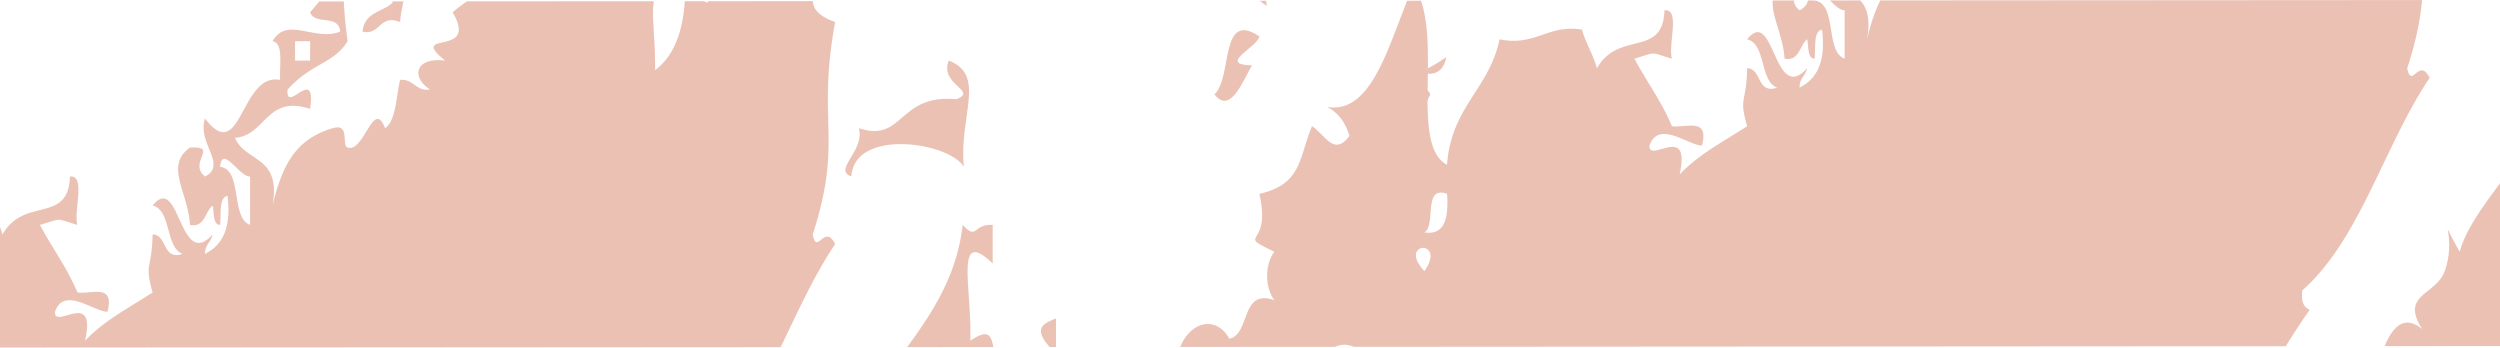 <svg xmlns="http://www.w3.org/2000/svg" xmlns:xlink="http://www.w3.org/1999/xlink" width="1366" height="190" viewBox="0 0 1366 190"><defs><style>.a{fill:none;}.b{opacity:0.5;}.c{clip-path:url(#a);}.d{fill:#d7836a;}</style><clipPath id="a"><path class="a" d="M1366,3847.087,0,3848V3658.913L1366,3658Z" transform="translate(0 -3508.988)"/></clipPath></defs><g class="b" transform="translate(0 -3807.012)"><g class="c" transform="translate(0 3658)"><path class="d" d="M776.03,3846.929c7.112,1.077,10.675-2.451,11.966-8.914a98.929,98.929,0,0,1-9.853,5.981A5.412,5.412,0,0,1,776.03,3846.929Z" transform="translate(2.279 -3657.769)"/><path class="d" d="M779.212,3858.644a4.01,4.01,0,0,0-6.375-2.311c.989,1.583,2.29,3.934,4.042,7.287A49.571,49.571,0,0,1,779.212,3858.644Z" transform="translate(2.27 -3657.882)"/><path class="d" d="M682.1,3825.643c-19.122-.579,2.87-9.663,4.065-15.87-21.886-14.606-14.458,22.371-24.541,31.7C670.2,3852.59,677.014,3834.524,682.1,3825.643Z" transform="translate(1.943 -3640.891)"/><path class="d" d="M1164.345,4107.3c12.423-17.8-15.156-16.035,0,0Z" transform="translate(3.406 -3659.439)"/><path class="d" d="M1417.755,3809.521c3.1-7.793,15.383-24.747,26.334-27.267V3767.83a70.469,70.469,0,0,0-18.15,4.774C1430.373,3790.978,1403.369,3795.761,1417.755,3809.521Z" transform="translate(4.151 -3657.311)"/><path class="d" d="M919.612,4197.341c-12.715,2.022-26.082,4.54-39.573,6.8A202.743,202.743,0,0,0,919.612,4197.341Z" transform="translate(2.585 -3660.109)"/><path class="d" d="M801.1,4203.608c23.983,4.087,52.075.559,79.673-4.066-17.807,1.421-36.02,1.012-51.031-1.185-24.925-3.621-45.477-21.223-57.455-21.122-3.539,0-14.732,18.414-8.144,5.292-7.65-5.394-.416-27.664,0-5.292,11.9-8.748-14.485-28.647,0-42.206,18.337,2.783,26.71,18.377,36.957,31.629,34.646-.166,80.238.238,114.77,0,12.968-.069,29.842-13.932,36.893,5.325-3.949,9.16-16.282,16.054-32.417,20.757,26.009-4.143,49.282-6.208,65.2.332,2.517,1.052-1.371,11.863,4.1,10.536.62-.145,1.129-.271,1.561-.388,1.689-.866,3.092-.822,0,0-1.722.885-3.735,2.715-1.561,5.681,2,2.714,10.016-2.339,12.324,0,2.735,2.869,1.679,9.812,3.216,14.153h441.2v-52.3a4.915,4.915,0,0,1-1.754,1.23c-10.324,3.354-32.6,2.917-40.968-5.325,14.585-24.031,28.362-49.133,42.722-73.5v-292.3c-7.751,3.019-12.955,5.75-1.754,17.431-11.625.886-17.044,9.663-28.652,10.545-6.242-12.474-1.233-25.932-16.388-15.829.909-29.088-8.9-62.347,12.217-42.21v-21.084c-11.092-.511-8.214,8.748-16.4,0-5.6,49.732-44.969,75.732-53.283,105.529-13.194-23.08-.992-9.524-8.181,10.544-4.773,13.36-24.572,12.507-12.3,31.7-18.136-14.785-23.447,21.053-28.642,31.629-5.259,10.507-23.941,16.035-12.324,36.949-9.769-14.639-22.793,16.242-28.744,15.869-2.293-.137-4.139-13.765,0-15.869-15.817,7.9-18.211,6.749-28.65,31.666,14.033,2.307,12.324-15.768,20.5-21.052,10.73,16.371-9.769,24.548,0,42.174-24.933,11.867-8.314,36.982-24.571,52.811-11.307-11.863-22.023-24.536-28.751-42.2,1.665,12.649-18.681-2.95-12.245,15.8,11.192-12.639,24.163,13.127,16.326,21.122-1.784-23.529-8.559-7.862-20.468-15.828,4.241,17.216,10.385,11.216,0,26.377,4.858.845,11.67-.914,12.317,5.321-4.8.809-11.67-.915-12.317,5.251,4.858.781,11.67-.915,12.317,5.284-4.8.854-11.67-.943-12.317,5.224,5.15,2.205,8.384,6.887,8.159,15.9-5.8-1.288-6.858-8.708-12.23-10.537-5.652,11.993,10.506,19.827,0,21.044-23.087,5.734-49.711,6.071-57.378-21.044,20.976-25.734,42.606-50.683,61.449-79.193,30.376-1.4,28.3-44.544,49.21-58.111-.408-21.76,22.639-58.711,36.9-79.156-3.233-1.15-4.787-4.406-4.072-10.545,31.591-27.87,44.829-79.459,69.609-116.142-5.851-11.7-9.96,6.64-12.254-5.284,16.771-51.835,2.093-60.62,12.254-116.081-26.865-9.456,2.516-25.256-20.468-26.447.708-22.982,19.459,6.308,16.4-15.792-22.162,11.354-26.71-37.391-49.211-21.121,10.314,9.565,28.167,9.565,28.711,31.662-17.472,3.527-32.083-14.1-24.569-26.406-13.88,1.319-11.161,44.545-24.641,15.865-9.02,11.119,5.3,15.558,4.173,31.663-5.888-1.292-6.95-8.749-12.324-10.545.362,23.363-5.234,38.985-16.427,47.425,0-30.131-4.48-33.6,4.112-52.75-30.529,5.265-29.814-77.9-49.235-52.779.587,15.15,9.4-3.936,8.228,26.414-23.268-11.086-14.794,14.069-12.245,10.573-10.854,15.154-37.663,16.776-61.518,36.914,14.831,25.2-25.225,9.229-4.073,26.414-16.5-2-18.789,9.12-8.244,15.8-7.737,1.218-9.021-5.932-16.4-5.265-2.224,9.4-2.1,21.975-8.182,26.414-6.366-16.715-11.377,13.491-20.5,10.549-3.555-1.153,1.748-13.531-8.212-10.549-18.614,5.628-26.919,17.561-32.8,42.242,4.943-27.465-14.687-23.362-20.5-36.986,16.835-1.223,17.128-23.768,41.045-15.8,3.565-24.613-13.531,3.532-12.317-10.6,13.394-14.647,25.3-14.207,32.784-26.377-.114-1.663-4.773-33.357,0-36.959-.476,27.4,23.924-10.063,24.571,15.87-5.42,5.251-15.264,4.948-16.388,15.836,9.892,2.165,8.966-9.671,20.5-5.26,2.432-26.681,16.9-35.733,16.4-52.812,5.42.062,3.78,9.218,8.244,10.573-.225-17.253,8.438-17.665,4.073-36.987,23.085-1.622,25.448-24.171,53.305-5.292,6.311-12.947,16.457-21.016,24.539-31.657,21.439,3.658,26.226.166,45.138,10.545-5.018-16.007,3.234-28.077-8.212-42.214-1.3,13.636-44.94,13.36-24.572,0-21.561,2.55-22.314-.915-24.663,10.577-13.324.445-25.116,2.715-32.714,10.544,9.654,11.188-7.259,32.613-20.5,31.67,1.638-10.172,15.894-4.172,12.246-21.121-35.878,34.745-69.71,72.14-102.431,110.85,2.5,7.291,15.749.818,16.4,10.585-14.031,5.45-29.157-8.646-36.94,5.252,6.074.983,3.78,12.741,4.119,21.112-21.747-4.228-21.03,47.3-41.012,21.093-4.473,13.555,12.437,25.225,0,31.7-9.555-7.732,8-16.715-8.184-15.828-14.1,9.925-1.123,24.062,0,42.271,8.114,1.525,8.114-7.154,12.324-10.578.925,4.1.085,10.411,4.1,10.578.64-6.276-.745-15.02,4.073-15.87,2.225,18.646-3.433,27.154-12.315,31.7,0-5.353,3.3-6.3,4.14-10.605-18.343,20.336-17.82-34.344-32.784-15.8,10.36,2.4,6.843,22.777,16.387,26.406-11.184,3.767-8.243-10.545-16.387-10.605-.362,19.726-4.657,15.052,0,31.657-12.716,8.344-26.456,15.292-36.893,26.414,6.427-28.784-17.066-5.6-16.435-15.836,4.9-14.234,21.344.036,28.65,0,4.172-15.87-9.083-9.355-16.4-10.578-5.711-13.663-13.824-24.337-20.475-36.88,12.594-3.728,7.882-3.728,20.475,0-2.215-7.693,4.8-27.329-4.072-26.443-.869,26.207-24.978,10.674-36.879,31.665-2.171-7.8-6.019-13.291-8.174-21.093-18.706-3.018-25.586,9.327-45.038,5.292-5.89,27.628-26.319,36.542-28.752,68.579-20.488-11.155-2.216-67.867-16.487-94.993,9.184.681,19.8-23.217,12.423-26.373-23.63,23.8-28.172,95.5-61.518,89.7,5.9,2.99,10.008,8.206,12.3,15.869-8.52,11.423-13.24-.643-20.482-5.325-7.322,17.836-5.543,31.667-28.75,36.992,7.05,30.508-13.964,20.679,8.182,31.657-5.235,6.915-5.235,19.458,0,26.414-18.621-6.511-12.9,18.507-24.572,21.085-9.783-17.8-33.476-4.714-28.719,26.373,4.864.818,11.677-.845,12.325,5.32-8.314,10.577-8.006-2.339-16.427-5.32,3.3,36.545-.116,49.19,0,89.737-2.649,2.034-5.349,4.01-8.053,5.98V4037.9a28.667,28.667,0,0,1,12.155-3.188c-.354,24.278-13.826,21.8,4.141,31.665-3.975,8.946-9.773,15.542-16.3,21.2v118.157c33.829-11.423,67.132-28.21,98.268-44.334C749.374,4185.2,770.52,4198.462,801.1,4203.608Zm291.035-596.447c-5.08-2.266-8.438-6.778-8.252-15.83C1088.9,3593.6,1092.36,3598.04,1092.138,3607.161Zm-61.518,42.21h8.228v10.577h-8.228Zm-40.968,68.611c1.131-12.439,10.954,6.037,16.4,5.292v26.443C995.3,3745.921,1002.092,3719.544,989.652,3717.982Zm-110.705,306.2c20.307-6.983,21.031,25.253,24.571,31.658,1.957,3.444,4.774,3.438,7.037,2.565,5.922-5.268,3.762-1.453,0,0-.831.736-1.765,1.595-2.935,2.727-9.822,9.423-5.3,19.183,0,31.657-39.473-.1-50,8.481-81.939-5.284C836.92,4058.041,862.62,4047.129,878.947,4024.178ZM776.462,3865.79c-5.816-6.154-5.312-10.192-3.2-11.832a4.01,4.01,0,0,1,6.375,2.311C780.132,3858.357,779.473,3861.5,776.462,3865.79Zm12.315-42.2a45.188,45.188,0,0,1-.349,12.166c-1.291,6.463-4.854,9.991-11.966,8.914a5.412,5.412,0,0,0,2.113-2.933C781.172,3834.634,777.548,3819.562,788.777,3823.588Zm-135.3,137.263H645.3v-10.544h8.184Zm86.089-52.818c-7.361,22.1-13.672,45.766-28.728,58.034C701.534,3939.625,719.239,3896.339,739.569,3908.033Zm-28.728,100.276c-14.755-7.356-15.817-18.681-12.217,10.545-8.6,2.306-10.9-3.629-16.425-5.26,2.155-21.793,16.319-28.235,32.815-31.658C716.652,3994.646,707.469,3993.428,710.841,4008.309Z" transform="translate(1.847 -3568.664)"/><path class="d" d="M1205.239,4022.315c-3.942,9.9,12.216,17.661,0,21.12-.515-6.441-1.24-12.478-8.181-10.512-.77,13.26,9.19,12.819,12.254,21.09C1211.091,4042.279,1218.756,4025.4,1205.239,4022.315Z" transform="translate(3.515 -3658.969)"/><path class="d" d="M690.219,3808.618c-7.189-35.052,22.47-5.761,8.251-31.665,20.03-3.994,21.816-31.658,40.945-36.914-4.58-1.157-6.366-5.871-8.184-10.581,20.383-3.151,15.627-30.233,28.681-47.49,2.863-3.836,9.585-1.051,12.224-5.32,3.471-5.292,4.1-19.665,8.244-26.377,5.888-9.53,27.288-14.106,8.243-21.089.656,14.577-6.294,18.07-12.315,10.577,1.587,17.794-7.081,22.477-12.316,31.625-3.818-18.3-30.006,19.5-36.878,31.671-10.786,7.25-15.557,22.2-28.644,26.4C703.961,3766.348,663.94,3793.126,690.219,3808.618Z" transform="translate(2.001 -3656.408)"/><path class="d" d="M939.578,3756.67c-7.242,4.743-12.693,11.827-16.427,21.114C932.89,3779.248,944.712,3756.9,939.578,3756.67Z" transform="translate(2.711 -3657.239)"/><path class="d" d="M1356.406,3724.382c1.779-26.543,53.283-18.819,61.526-5.292-2.855-27.458,12.548-50.035-8.243-58.035-5.374,13.222,16.258,16.476,4.171,21.121-32.167-3.05-28.643,24.036-53.312,15.829C1364,3710.313,1346.154,3720.788,1356.406,3724.382Z" transform="translate(3.974 -3656.616)"/><path class="d" d="M-348.97,4123.928c7.112,1.077,10.675-2.451,11.966-8.914a99.065,99.065,0,0,1-9.853,5.981A5.412,5.412,0,0,1-348.97,4123.928Z" transform="translate(-1.025 -3659.572)"/><path class="d" d="M-345.788,4135.644a4.01,4.01,0,0,0-6.375-2.311c.989,1.583,2.29,3.933,4.042,7.287A49.548,49.548,0,0,1-345.788,4135.644Z" transform="translate(-1.034 -3659.687)"/><path class="d" d="M-442.9,4102.643c-19.122-.58,2.87-9.663,4.065-15.87-21.886-14.606-14.458,22.371-24.541,31.7C-454.8,4129.59-447.986,4111.523-442.9,4102.643Z" transform="translate(-1.361 -3659.367)"/><path class="d" d="M39.345,4384.3c12.423-17.8-15.156-16.036,0,0Z" transform="translate(0.102 -3661.244)"/><path class="d" d="M292.755,4086.522c3.1-7.793,15.383-24.747,26.334-27.267V4044.83a70.457,70.457,0,0,0-18.15,4.774C305.373,4067.978,278.369,4072.761,292.755,4086.522Z" transform="translate(0.847 -3659.115)"/><path class="d" d="M-205.388,4474.341c-12.715,2.023-26.082,4.541-39.573,6.8A202.7,202.7,0,0,0-205.388,4474.341Z" transform="translate(-0.719 -3661.913)"/><path class="d" d="M-323.9,4480.608c23.983,4.087,52.076.559,79.673-4.066-17.807,1.42-36.02,1.011-51.031-1.185-24.925-3.622-45.477-21.224-57.455-21.122-3.539,0-14.732,18.415-8.144,5.292-7.65-5.394-.416-27.664,0-5.292,11.9-8.747-14.485-28.647,0-42.205,18.337,2.783,26.71,18.377,36.957,31.628,34.646-.166,80.238.239,114.77,0,12.968-.068,29.842-13.932,36.893,5.326-3.949,9.159-16.282,16.054-32.417,20.756,26.009-4.143,49.282-6.208,65.2.332,2.517,1.052-1.371,11.863,4.1,10.536.62-.145,1.129-.271,1.561-.388,1.689-.865,3.092-.822,0,0-1.722.886-3.735,2.715-1.561,5.681,2,2.715,10.016-2.339,12.324,0,2.735,2.869,1.679,9.812,3.216,14.154h441.2v-52.3a4.926,4.926,0,0,1-1.754,1.23c-10.324,3.354-32.6,2.917-40.968-5.326,14.585-24.03,28.362-49.133,42.722-73.5V4077.864c-7.751,3.019-12.955,5.75-1.754,17.431-11.625.886-17.044,9.663-28.652,10.545-6.242-12.475-1.233-25.933-16.388-15.83.909-29.089-8.9-62.348,12.217-42.21v-21.084c-11.091-.511-8.214,8.748-16.4,0-5.6,49.732-44.969,75.733-53.283,105.529-13.194-23.079-.992-9.524-8.181,10.544-4.773,13.36-24.572,12.507-12.3,31.7-18.136-14.785-23.447,21.054-28.642,31.63-5.259,10.506-23.941,16.035-12.324,36.949-9.769-14.639-22.793,16.242-28.744,15.869-2.293-.136-4.139-13.765,0-15.869-15.817,7.9-18.211,6.749-28.65,31.666,14.033,2.307,12.324-15.768,20.5-21.052,10.73,16.37-9.769,24.548,0,42.173-24.933,11.867-8.314,36.982-24.571,52.811-11.307-11.864-22.023-24.537-28.751-42.2,1.665,12.649-18.681-2.95-12.245,15.8,11.192-12.639,24.163,13.127,16.326,21.122-1.784-23.529-8.559-7.861-20.468-15.828,4.241,17.216,10.385,11.215,0,26.376,4.858.846,11.67-.914,12.317,5.322-4.8.809-11.67-.915-12.317,5.251,4.858.781,11.67-.915,12.317,5.285-4.8.854-11.67-.942-12.317,5.224,5.15,2.205,8.384,6.887,8.159,15.9-5.8-1.288-6.858-8.708-12.23-10.537-5.652,11.993,10.506,19.827,0,21.043-23.087,5.735-49.711,6.071-57.378-21.043,20.975-25.733,42.606-50.683,61.449-79.193,30.376-1.4,28.3-44.544,49.21-58.111-.408-21.76,22.639-58.711,36.9-79.156-3.232-1.149-4.787-4.406-4.072-10.544,31.59-27.87,44.829-79.459,69.609-116.143-5.851-11.7-9.96,6.641-12.254-5.284,16.771-51.835,2.093-60.62,12.254-116.081-26.865-9.456,2.516-25.256-20.468-26.447.708-22.982,19.459,6.308,16.4-15.792-22.162,11.354-26.71-37.391-49.211-21.12,10.314,9.565,28.166,9.565,28.711,31.662-17.472,3.528-32.083-14.1-24.569-26.406-13.88,1.319-11.162,44.545-24.641,15.865-9.02,11.119,5.3,15.558,4.173,31.663-5.888-1.292-6.95-8.749-12.324-10.545.362,23.363-5.234,38.985-16.427,47.425,0-30.131-4.48-33.6,4.112-52.75-30.529,5.265-29.814-77.9-49.235-52.779.587,15.15,9.4-3.936,8.228,26.414-23.268-11.086-14.794,14.069-12.245,10.573-10.854,15.154-37.663,16.776-61.518,36.914,14.831,25.2-25.225,9.229-4.073,26.414-16.5-2-18.789,9.12-8.244,15.8-7.737,1.218-9.021-5.932-16.4-5.264-2.225,9.4-2.1,21.975-8.182,26.414-6.366-16.715-11.377,13.49-20.5,10.549-3.555-1.153,1.748-13.531-8.212-10.549-18.615,5.628-26.919,17.561-32.8,42.242,4.942-27.465-14.687-23.362-20.5-36.986,16.835-1.223,17.128-23.768,41.045-15.8,3.564-24.613-13.532,3.533-12.317-10.6,13.394-14.647,25.3-14.207,32.784-26.377-.114-1.663-4.773-33.357,0-36.959-.476,27.4,23.924-10.063,24.571,15.87-5.42,5.251-15.264,4.948-16.388,15.836,9.892,2.165,8.966-9.671,20.5-5.26,2.432-26.681,16.9-35.732,16.4-52.812,5.42.062,3.78,9.218,8.244,10.573-.225-17.253,8.438-17.665,4.073-36.987,23.085-1.622,25.448-24.171,53.305-5.292,6.311-12.947,16.457-21.016,24.539-31.657,21.439,3.658,26.226.166,45.138,10.545-5.018-16.007,3.233-28.077-8.212-42.214-1.3,13.636-44.94,13.36-24.572,0-21.561,2.549-22.314-.915-24.663,10.577-13.324.445-25.117,2.715-32.714,10.544,9.654,11.188-7.259,32.613-20.5,31.67,1.638-10.172,15.894-4.172,12.246-21.121-35.878,34.745-69.71,72.14-102.431,110.85,2.5,7.291,15.749.818,16.4,10.585-14.031,5.45-29.157-8.646-36.94,5.252,6.074.983,3.78,12.741,4.119,21.113-21.747-4.228-21.03,47.3-41.012,21.093-4.473,13.555,12.437,25.225,0,31.7-9.555-7.732,8-16.715-8.184-15.828-14.1,9.925-1.123,24.063,0,42.271,8.114,1.525,8.114-7.154,12.324-10.578.925,4.1.085,10.411,4.1,10.578.64-6.276-.745-15.02,4.073-15.87,2.225,18.646-3.433,27.154-12.315,31.7,0-5.353,3.3-6.3,4.14-10.605-18.343,20.336-17.82-34.344-32.784-15.8,10.36,2.4,6.843,22.777,16.387,26.406-11.184,3.767-8.243-10.545-16.387-10.605-.362,19.726-4.657,15.052,0,31.657-12.716,8.344-26.456,15.292-36.893,26.414,6.427-28.785-17.066-5.6-16.435-15.836,4.9-14.235,21.344.036,28.65,0,4.172-15.87-9.083-9.356-16.4-10.578-5.711-13.664-13.824-24.337-20.475-36.88,12.594-3.728,7.882-3.728,20.475,0-2.215-7.693,4.8-27.329-4.072-26.443-.869,26.207-24.978,10.674-36.879,31.665-2.171-7.8-6.019-13.291-8.174-21.093-18.706-3.018-25.586,9.327-45.038,5.292-5.89,27.628-26.319,36.541-28.752,68.579-20.488-11.155-2.215-67.867-16.487-94.993,9.184.681,19.8-23.217,12.423-26.373-23.63,23.8-28.172,95.5-61.518,89.7,5.9,2.99,10.008,8.206,12.3,15.869-8.52,11.423-13.24-.643-20.482-5.325-7.322,17.836-5.543,31.667-28.75,36.992,7.05,30.508-13.964,20.679,8.182,31.657-5.235,6.915-5.235,19.459,0,26.415-18.621-6.512-12.9,18.506-24.572,21.084-9.783-17.8-33.476-4.714-28.719,26.374,4.864.817,11.677-.846,12.325,5.32-8.314,10.577-8.006-2.338-16.427-5.32,3.3,36.545-.116,49.189,0,89.736-2.649,2.034-5.349,4.01-8.053,5.979V4314.9a28.664,28.664,0,0,1,12.155-3.188c-.354,24.278-13.825,21.8,4.141,31.666-3.975,8.947-9.773,15.542-16.3,21.2v118.157c33.829-11.422,67.132-28.209,98.268-44.334C-375.625,4462.2-354.48,4475.462-323.9,4480.608Zm291.035-596.447c-5.08-2.266-8.438-6.778-8.252-15.83C-36.1,3870.6-32.64,3875.04-32.862,3884.161Zm-61.518,42.21h8.228v10.577H-94.38Zm-40.968,68.611c1.131-12.439,10.954,6.037,16.4,5.292v26.443C-129.7,4022.921-122.907,3996.544-135.348,3994.982Zm-110.705,306.2c20.307-6.983,21.031,25.253,24.571,31.659,1.957,3.443,4.774,3.438,7.037,2.565,5.922-5.269,3.762-1.452,0,0-.831.736-1.765,1.595-2.935,2.728-9.822,9.423-5.3,19.183,0,31.657-39.473-.1-50,8.48-81.939-5.285C-288.08,4335.041-262.38,4324.129-246.053,4301.178ZM-348.538,4142.79c-5.816-6.153-5.312-10.193-3.2-11.832a4.01,4.01,0,0,1,6.375,2.311C-344.868,4135.358-345.527,4138.5-348.538,4142.79Zm12.315-42.2a45.185,45.185,0,0,1-.349,12.166c-1.291,6.462-4.854,9.991-11.966,8.913a5.409,5.409,0,0,0,2.113-2.932C-343.828,4111.635-347.452,4096.562-336.223,4100.589Zm-135.3,137.263H-479.7v-10.545h8.184Zm86.089-52.819c-7.361,22.1-13.672,45.766-28.728,58.034C-423.466,4216.625-405.761,4173.34-385.431,4185.033Zm-28.728,100.276c-14.755-7.356-15.817-18.681-12.217,10.545-8.6,2.306-10.9-3.629-16.425-5.26,2.155-21.793,16.319-28.235,32.815-31.659C-408.348,4271.646-417.531,4270.428-414.159,4285.31Z" transform="translate(255.6 -3754.839)"/><path class="d" d="M80.239,4299.315c-3.942,9.9,12.216,17.661,0,21.121-.515-6.441-1.24-12.478-8.181-10.512-.77,13.26,9.19,12.819,12.254,21.09C86.091,4319.279,93.756,4302.4,80.239,4299.315Z" transform="translate(0.212 -3660.773)"/><path class="d" d="M-434.781,4085.619c-7.189-35.052,22.47-5.761,8.251-31.665,20.03-3.994,21.816-31.658,40.945-36.914-4.58-1.157-6.366-5.871-8.184-10.581,20.383-3.151,15.627-30.233,28.681-47.49,2.863-3.836,9.585-1.051,12.224-5.32,3.471-5.292,4.1-19.665,8.244-26.377,5.888-9.53,27.288-14.106,8.243-21.089.656,14.577-6.294,18.07-12.315,10.577,1.587,17.794-7.081,22.477-12.316,31.625-3.818-18.3-30.006,19.5-36.878,31.67-10.786,7.25-15.557,22.2-28.644,26.4C-421.039,4043.348-461.06,4070.126-434.781,4085.619Z" transform="translate(-1.303 -3658.213)"/><path class="d" d="M-185.422,4033.67c-7.242,4.743-12.693,11.827-16.427,21.114C-192.11,4056.248-180.288,4033.9-185.422,4033.67Z" transform="translate(-0.593 -3659.043)"/><path class="d" d="M231.406,4001.382c1.779-26.543,53.283-18.819,61.526-5.292-2.855-27.458,12.548-50.035-8.243-58.035-5.374,13.222,16.258,16.476,4.171,21.121-32.167-3.05-28.643,24.036-53.312,15.829C239,3987.313,221.154,3997.788,231.406,4001.382Z" transform="translate(233.727 -3755.947)"/></g></g></svg>